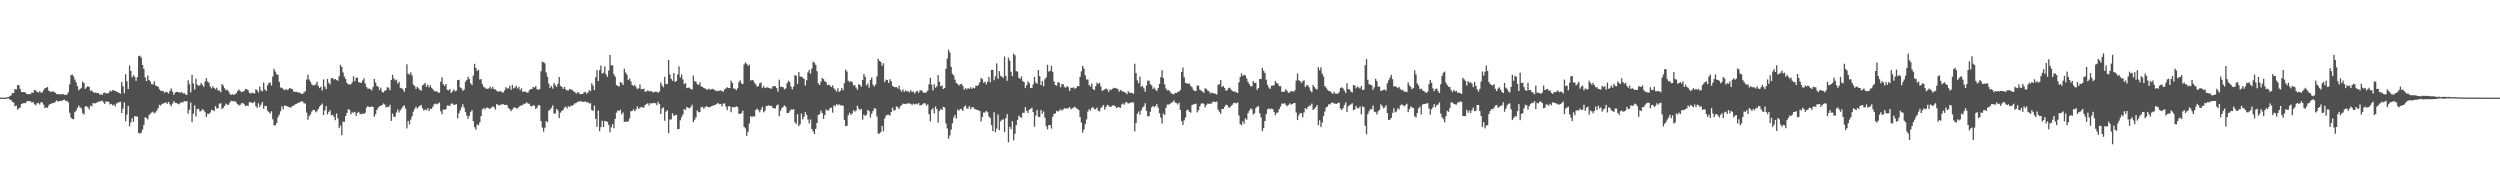 <svg xmlns="http://www.w3.org/2000/svg" width="1920" height="150"><path fill="#4f4f4f" d="M0 75h1v1H0zM1 75h1v1H1zM2 75h1v1H2zM3 75h1v1H3zM4 75h1v1H4zM5 74.602h1v1H5zM6 74.499h1v1H6zM7 73.814h1v2.577H7zM8 73.29h1v3.497H8zM9 71.34h1v6.892H9zM10 71.478h1v7.299H10zM11 68.369h1v13.117H11zM12 68.756h1v12.339H12zM13 65.49h1v18.732H13zM14 65.298h1v17.951H14zM15 68.275h1v14.34H15zM16 70.64h1v9.304H16zM17 70.731h1v8.716H17zM18 70.821h1v8.35H18zM19 70.947h1v8.306H19zM20 72.212h1v5.72H20zM21 72.361h1v5.303H21zM22 72.221h1v5.393H22zM23 72.295h1v5.566H23zM24 70.864h1v7.915H24zM25 71.274h1v7.121H25zM26 68.996h1v11.138H26zM27 69.456h1v11.472H27zM28 70.608h1v8.734H28zM29 71.052h1v8.006H29zM30 69.994h1v10.249H30zM31 71.139h1v7.356H31zM32 70.99h1v7.78H32zM33 69.257h1v11.202H33zM34 67.735h1v15.235H34zM35 67.431h1v15.068H35zM36 66.824h1v15.958H36zM37 69.72h1v11.206H37zM38 70.216h1v9.654H38zM39 70.724h1v8.856H39zM40 70.033h1v9.068H40zM41 70.631h1v8.503H41zM42 71.246h1v6.885H42zM43 72.313h1v4.816H43zM44 72.02h1v5.985H44zM45 72.567h1v5.111H45zM46 72.402h1v5.061H46zM47 72.404h1v5.187H47zM48 72.24h1v4.509H48zM49 72.782h1v3.786H49zM50 72.917h1v4.591H50zM51 72.576h1v4.825H51zM52 70.809h1v7.844H52zM53 64.767h1v21.849H53zM54 57.827h1v32.422H54zM55 57.184h1v34.282H55zM56 58.61h1v32.946H56zM57 61.084h1v25.047H57zM58 63.183h1v21.81H58zM59 66.17h1v16.715H59zM60 69.36h1v11.71H60zM61 68.374h1v14.088H61zM62 67.442h1v15.747H62zM63 62.604h1v24.324H63zM64 63.76h1v24.214H64zM65 68.2h1v13.584H65zM66 67.046h1v14.511H66zM67 66.142h1v16.397H67zM68 66.756h1v17.304H68zM69 69.713h1v11.444H69zM70 69.413h1v12.284H70zM71 70.624h1v8.423H71zM72 71.258h1v8.256H72zM73 70.96h1v8.242H73zM74 71.528h1v7.196H74zM75 71.297h1v6.775H75zM76 72.487h1v5.47H76zM77 72.514h1v5.148H77zM78 72.839h1v4.365H78zM79 71.255h1v7.354H79zM80 71.045h1v8.78H80zM81 71.738h1v6.109H81zM82 71.757h1v6.432H82zM83 71.315h1v6.784H83zM84 69.608h1v10.648H84zM85 70.182h1v9.586H85zM86 69.283h1v11.639H86zM87 69.399h1v10.883H87zM88 69.848h1v11.932H88zM89 70.313h1v9.213H89zM90 70.743h1v8.274H90zM91 71.388h1v7.047H91zM92 72.022h1v6.134H92zM93 62.849h1v23.921H93zM94 66.234h1v17.267H94zM95 71.631h1v7.013H95zM96 56.962h1v36.187H96zM97 62.503h1v25.493H97zM98 68.337h1v12.971H98zM99 50.311h1v46.695H99zM100 54.373h1v39.629H100zM101 59.438h1v31.378H101zM102 57.71h1v35.898H102zM103 59.001h1v30.149H103zM104 62.052h1v27.473H104zM105 59.235h1v30.286H105zM106 43.135h1v58.947H106zM107 42.728h1v59.902H107zM108 44.211h1v57.665H108zM109 49.933h1v49.599H109zM110 52.858h1v43.062H110zM111 59.377h1v30.687H111zM112 62.274h1v28.421H112zM113 58.044h1v33.724H113zM114 61.459h1v26.99H114zM115 62.638h1v24.699H115zM116 64.636h1v21.73H116zM117 64.883h1v20.895H117zM118 62.453h1v24.639H118zM119 65.563h1v20.742H119zM120 66.218h1v18.569H120zM121 66.618h1v16.448H121zM122 68.571h1v11.973H122zM123 69.706h1v11.373H123zM124 69.935h1v9.888H124zM125 70.031h1v9.368H125zM126 71.265h1v7.883H126zM127 70.409h1v8.128H127zM128 70.878h1v8.858H128zM129 71.828h1v6.466H129zM130 69.717h1v10.433H130zM131 67.921h1v13.738H131zM132 70.342h1v9.242H132zM133 72.826h1v4.825H133zM134 71.169h1v7.794H134zM135 70.502h1v8.611H135zM136 70.67h1v8.997H136zM137 70.855h1v9.256H137zM138 71.262h1v7.681H138zM139 70.555h1v7.988H139zM140 71.814h1v6.935H140zM141 71.516h1v6.004H141zM142 72.592h1v5.489H142zM143 72.844h1v4.781H143zM144 61.656h1v25.624H144zM145 64.666h1v19.673H145zM146 70.967h1v7.766H146zM147 57.472h1v36.386H147zM148 64.08h1v23.282H148zM149 68.747h1v12.271H149zM150 60.482h1v29.03H150zM151 64.934h1v18.883H151zM152 65.895h1v17.604H152zM153 65.449h1v20.032H153zM154 63.7h1v21.678H154zM155 65.128h1v18.65H155zM156 66.694h1v18.029H156zM157 62.604h1v23.6H157zM158 59.962h1v29.966H158zM159 62.59h1v24.8H159zM160 63.515h1v24.017H160zM161 66.353h1v20.048H161zM162 67.905h1v16.457H162zM163 66.183h1v18.446H163zM164 67.589h1v17.755H164zM165 68.55h1v12.941H165zM166 67.319h1v16.061H166zM167 69.468h1v13.6H167zM168 69.47h1v10.199H168zM169 70.784h1v8.537H169zM170 64.581h1v19.229H170zM171 65.739h1v17.034H171zM172 67.728h1v13.699H172zM173 69.324h1v10.243H173zM174 68.836h1v11.595H174zM175 70.081h1v10.332H175zM176 71.942h1v6.976H176zM177 72.972h1v4.518H177zM178 72.421h1v5.189H178zM179 72.823h1v4.939H179zM180 72.393h1v5.379H180zM181 71.512h1v7.21H181zM182 69.96h1v10.027H182zM183 68.646h1v12.422H183zM184 69.786h1v10.7H184zM185 70.786h1v8.549H185zM186 70.303h1v8.766H186zM187 69.983h1v10.105H187zM188 68.294h1v13.227H188zM189 68.58h1v12.422H189zM190 69.164h1v12.319H190zM191 71.139h1v7.427H191zM192 71.935h1v6.42H192zM193 71.189h1v7.858H193zM194 71.459h1v7.512H194zM195 71.899h1v6.155H195zM196 68.607h1v12.966H196zM197 69.216h1v13.603H197zM198 71.056h1v8.251H198zM199 66.525h1v15.603H199zM200 69.388h1v10.998H200zM201 70.246h1v8.148H201zM202 63.377h1v20.236H202zM203 68.621h1v12.667H203zM204 69.896h1v11.52H204zM205 65.501h1v19.464H205zM206 63.684h1v22.483H206zM207 63.274h1v23.973H207zM208 65.71h1v19.732H208zM209 58.678h1v32.895H209zM210 52.792h1v43.543H210zM211 54.952h1v41.263H211zM212 57.079h1v37.423H212zM213 57.376h1v32.733H213zM214 62.881h1v25.255H214zM215 67.184h1v18.235H215zM216 67.47h1v14.216H216zM217 68.472h1v15.427H217zM218 69.324h1v11.831H218zM219 68.374h1v12.808H219zM220 69.23h1v12.358H220zM221 68.649h1v13.493H221zM222 67.518h1v14.871H222zM223 68.108h1v14.598H223zM224 68.406h1v13.01H224zM225 70.21h1v10.922H225zM226 70.617h1v9.657H226zM227 70.441h1v9.455H227zM228 70.809h1v8.409H228zM229 71.04h1v7.97H229zM230 71.31h1v6.905H230zM231 72.084h1v5.713H231zM232 72.045h1v5.94H232zM233 70.995h1v8.286H233zM234 70.056h1v9.517H234zM235 61.111h1v25.379H235zM236 57.39h1v34.619H236zM237 61.006h1v28.196H237zM238 62.853h1v25.019H238zM239 64.796h1v20.858H239zM240 65.666h1v18.686H240zM241 65.382h1v19.142H241zM242 64.893h1v21.382H242zM243 62.759h1v22.575H243zM244 65.929h1v17.798H244zM245 67.703h1v14.239H245zM246 66.582h1v14.163H246zM247 69.479h1v10.018H247zM248 61.024h1v27.393H248zM249 66.442h1v18.279H249zM250 68.429h1v13.035H250zM251 60.622h1v27.267H251zM252 63.51h1v22.614H252zM253 64.794h1v19.835H253zM254 60.168h1v28.391H254zM255 59.928h1v28.24H255zM256 61.153h1v28.434H256zM257 60.603h1v31.696H257zM258 61.375h1v25.825H258zM259 62.059h1v28.865H259zM260 58.569h1v39.817H260zM261 49.782h1v46.608H261zM262 51.416h1v52.408H262zM263 55.653h1v37.8H263zM264 58.825h1v34.747H264zM265 60.681h1v28.482H265zM266 63.62h1v23.127H266zM267 64.778h1v19.075H267zM268 64.863h1v19.577H268zM269 64.696h1v23.188H269zM270 63.16h1v23.09H270zM271 58.587h1v28.029H271zM272 62.354h1v23.525H272zM273 59.802h1v29.208H273zM274 59.553h1v27.251H274zM275 63.075h1v22.795H275zM276 63.549h1v23.907H276zM277 63.597h1v24.175H277zM278 61.862h1v25.292H278zM279 60.068h1v27.478H279zM280 64.124h1v22.479H280zM281 66.744h1v15.935H281zM282 68.122h1v13.365H282zM283 68.044h1v14.209H283zM284 68.42h1v13.69H284zM285 69.479h1v12.268H285zM286 66.92h1v15.205H286zM287 60.633h1v29.025H287zM288 63.336h1v24.365H288zM289 65.984h1v18.448H289zM290 66.758h1v15.912H290zM291 69.031h1v12.625H291zM292 67.296h1v13.962H292zM293 70.505h1v10.261H293zM294 71.008h1v8.432H294zM295 69.788h1v10.478H295zM296 69.246h1v13.211H296zM297 66.991h1v14.978H297zM298 67.358h1v14.894H298zM299 69.347h1v11.14H299zM300 61.434h1v31.428H300zM301 57.406h1v29.901H301zM302 60.168h1v29.54H302zM303 61.796h1v27.81H303zM304 61.105h1v25.28H304zM305 64.151h1v19.913H305zM306 62.826h1v23.566H306zM307 67.442h1v17.228H307zM308 67.813h1v15.562H308zM309 68.589h1v13.149H309zM310 70.516h1v10.428H310zM311 67.655h1v15.857H311zM312 49.379h1v49.226H312zM313 56.598h1v36.262H313zM314 57.323h1v38.183H314zM315 55.563h1v36.324H315zM316 57.914h1v31.353H316zM317 64.904h1v20.854H317zM318 66.026h1v17.592H318zM319 68.275h1v13.66H319zM320 66.534h1v16.855H320zM321 67.793h1v14.294H321zM322 69.042h1v12.287H322zM323 69.562h1v11.028H323zM324 65.52h1v17.741H324zM325 64.849h1v20.032H325zM326 63.663h1v20.469H326zM327 66.657h1v18.016H327zM328 65.014h1v18.103H328zM329 67.06h1v18.171H329zM330 65.449h1v18.004H330zM331 67.403h1v16.347H331zM332 68.525h1v13.417H332zM333 69.775h1v10.288H333zM334 70.306h1v9.268H334zM335 69.983h1v10.195H335zM336 71.093h1v8.418H336zM337 71.109h1v7.617H337zM338 62.714h1v22.772H338zM339 59.379h1v28.359H339zM340 64.769h1v19.318H340zM341 65.982h1v18.384H341zM342 64.485h1v19.368H342zM343 68.955h1v12.051H343zM344 69.408h1v11.662H344zM345 68.424h1v13.024H345zM346 71.434h1v8.242H346zM347 70.161h1v9.3H347zM348 68.598h1v11.998H348zM349 70.056h1v10.272H349zM350 69.562h1v10.455H350zM351 61.496h1v29.412H351zM352 61.26h1v25.72H352zM353 67.113h1v17.615H353zM354 67.884h1v14.488H354zM355 69.743h1v10.314H355zM356 68.777h1v13.967H356zM357 62.727h1v23.326H357zM358 61.414h1v27.343H358zM359 58.926h1v32.305H359zM360 60.727h1v28.21H360zM361 64.014h1v21.902H361zM362 65.337h1v19.249H362zM363 58.179h1v34.875H363zM364 48.985h1v48.707H364zM365 52.213h1v47.35H365zM366 54.492h1v41.133H366zM367 53.659h1v42.547H367zM368 61.059h1v32.946H368zM369 60.786h1v28.405H369zM370 64.655h1v19.409H370zM371 66.618h1v16.356H371zM372 67.392h1v16.734H372zM373 68.186h1v14.612H373zM374 68.177h1v14.468H374zM375 67.884h1v15.415H375zM376 66.438h1v17.107H376zM377 68.088h1v14.493H377zM378 66.653h1v15.001H378zM379 68.543h1v13.829H379zM380 68.719h1v15.425H380zM381 69.681h1v10.227H381zM382 70.372h1v10.108H382zM383 70.271h1v10.817H383zM384 69.82h1v10.558H384zM385 70.894h1v9.316H385zM386 71.024h1v8.968H386zM387 69.445h1v11.179H387zM388 66.982h1v13.484H388zM389 67.973h1v12.916H389zM390 67.831h1v15.269H390zM391 65.886h1v18H391zM392 68.893h1v16.484H392zM393 65.179h1v18.936H393zM394 67.957h1v14.724H394zM395 67.159h1v15.271H395zM396 65.785h1v17.4H396zM397 67.996h1v15.308H397zM398 66.634h1v15.592H398zM399 69.202h1v11.897H399zM400 67.781h1v13.374H400zM401 70.569h1v9.957H401zM402 70.196h1v9.54H402zM403 70.399h1v9.135H403zM404 71.052h1v7.558H404zM405 71.116h1v8.43H405zM406 69.381h1v10.304H406zM407 68.367h1v13.056H407zM408 68.378h1v13.317H408zM409 66.827h1v13.951H409zM410 67.211h1v14.003H410zM411 66.055h1v17.638H411zM412 68.598h1v13.992H412zM413 68.882h1v11.792H413zM414 68.511h1v12.499H414zM415 54.746h1v38.226H415zM416 47.379h1v50.634H416zM417 47.839h1v53.346H417zM418 48.637h1v49.409H418zM419 55.582h1v37.425H419zM420 59.003h1v34.839H420zM421 64.199h1v20.746H421zM422 67.49h1v16.725H422zM423 65.977h1v16.862H423zM424 68.102h1v12.866H424zM425 63.808h1v23.493H425zM426 65.371h1v21.71H426zM427 66.712h1v16.949H427zM428 64.378h1v20.513H428zM429 59.164h1v31.442H429zM430 65.854h1v20.652H430zM431 66.662h1v18.679H431zM432 68.269h1v16.155H432zM433 66.758h1v15.926H433zM434 68.715h1v13.095H434zM435 69.392h1v13.99H435zM436 69.532h1v12.033H436zM437 68.273h1v13.889H437zM438 68.806h1v12.282H438zM439 69.022h1v12.252H439zM440 70.123h1v10.38H440zM441 70.635h1v8.794H441zM442 71.871h1v7.343H442zM443 70.914h1v7.29H443zM444 71.063h1v7.018H444zM445 72.324h1v5.518H445zM446 72.203h1v5.546H446zM447 72.198h1v6.12H447zM448 70.96h1v7.137H448zM449 70.436h1v7.539H449zM450 71.938h1v6.672H450zM451 71.1h1v7.288H451zM452 69.264h1v10.282H452zM453 69.967h1v9.311H453zM454 63.952h1v20.627H454zM455 65.749h1v19.46H455zM456 69.189h1v11.952H456zM457 59.285h1v32.01H457zM458 53.831h1v43.605H458zM459 62.283h1v22.63H459zM460 53.941h1v46.796H460zM461 50.308h1v47.361H461zM462 56.451h1v36.253H462zM463 55.824h1v41.74H463zM464 50.97h1v41.952H464zM465 57.14h1v36.015H465zM466 59.042h1v34.64H466zM467 54.19h1v41.721H467zM468 42.155h1v59.473H468zM469 50.23h1v47.565H469zM470 50.105h1v45.134H470zM471 57.051h1v41.396H471zM472 58.905h1v32.39H472zM473 65.213h1v21.293H473zM474 66.042h1v18.766H474zM475 66.449h1v18.83H475zM476 63.039h1v21.172H476zM477 63.595h1v24.191H477zM478 65.282h1v21.112H478zM479 52.771h1v40.762H479zM480 55.641h1v37.917H480zM481 57.262h1v36.111H481zM482 61.485h1v31.79H482zM483 60.191h1v30.819H483zM484 62.466h1v23.019H484zM485 65.119h1v20.151H485zM486 66.117h1v17.837H486zM487 65.11h1v20.277H487zM488 66.948h1v17.146H488zM489 68.415h1v13.287H489zM490 67.82h1v15.798H490zM491 64.895h1v17.853H491zM492 68.502h1v13.594H492zM493 68.445h1v14.033H493zM494 68.033h1v14.674H494zM495 70.468h1v10.149H495zM496 70.258h1v9.597H496zM497 69.356h1v9.908H497zM498 70.038h1v10.957H498zM499 70.219h1v9.048H499zM500 70.015h1v9.496H500zM501 71.086h1v8.08H501zM502 70.539h1v8.533H502zM503 70.466h1v8.961H503zM504 70.438h1v10.382H504zM505 71.281h1v6.944H505zM506 70.136h1v9.892H506zM507 63.332h1v24.154H507zM508 65.584h1v17.75H508zM509 67.003h1v15.528H509zM510 58.971h1v33.79H510zM511 64.387h1v21.444H511zM512 64.609h1v20.046H512zM513 46.067h1v56.214H513zM514 57.088h1v34.637H514zM515 60.507h1v31.293H515zM516 62.066h1v24.987H516zM517 56.069h1v32.991H517zM518 62.929h1v25.528H518zM519 62.167h1v25.983H519zM520 57.198h1v41.959H520zM521 50.972h1v48.034H521zM522 59.518h1v32.895H522zM523 57.182h1v32.9H523zM524 61.038h1v26.885H524zM525 64.659h1v19.169H525zM526 63.689h1v20.728H526zM527 67.63h1v14.566H527zM528 67.344h1v15.47H528zM529 67.348h1v15.972H529zM530 68.349h1v13.919H530zM531 68.786h1v11.673H531zM532 58.033h1v35.864H532zM533 62.398h1v29.586H533zM534 62.563h1v27.62H534zM535 64.636h1v20.195H535zM536 65.186h1v21.057H536zM537 63.176h1v22.893H537zM538 66.291h1v16.146H538zM539 66.763h1v15.299H539zM540 67.495h1v16.038H540zM541 67.882h1v14.573H541zM542 68.614h1v12.911H542zM543 68.88h1v13.175H543zM544 67.93h1v14.495H544zM545 68.939h1v13.241H545zM546 68.47h1v13.012H546zM547 68.191h1v13.014H547zM548 68.896h1v11.895H548zM549 69.479h1v11.028H549zM550 70.07h1v9.664H550zM551 69.658h1v9.462H551zM552 69.674h1v10.405H552zM553 69.303h1v10.497H553zM554 70.139h1v11.575H554zM555 70.283h1v9.316H555zM556 68.655h1v10.769H556zM557 67.914h1v13.902H557zM558 66.962h1v17.656H558zM559 67.607h1v14.108H559zM560 67.703h1v13.907H560zM561 61.929h1v24.301H561zM562 63.634h1v18.67H562zM563 68.003h1v14.395H563zM564 68.106h1v14.23H564zM565 69.147h1v12.511H565zM566 67.744h1v14.543H566zM567 63.1h1v24.331H567zM568 61.629h1v25.887H568zM569 64.071h1v22.82H569zM570 64.613h1v20.38H570zM571 49.525h1v47.922H571zM572 47.958h1v50.726H572zM573 48.875h1v55.404H573zM574 50.553h1v50.682H574zM575 49.688h1v45.253H575zM576 61.89h1v27.242H576zM577 61.329h1v28.604H577zM578 61.718h1v27.507H578zM579 63.549h1v25.933H579zM580 64.842h1v19.565H580zM581 66.682h1v16.727H581zM582 66.032h1v18.604H582zM583 63.92h1v22.36H583zM584 63.345h1v20.84H584zM585 67.467h1v14.541H585zM586 66.101h1v20.149H586zM587 67.744h1v17.331H587zM588 67.218h1v14.285H588zM589 67.094h1v14.092H589zM590 67.554h1v13.326H590zM591 67.799h1v13.655H591zM592 68.186h1v13.113H592zM593 66.403h1v16.455H593zM594 66.03h1v17.169H594zM595 66.28h1v16.976H595zM596 67.678h1v13.358H596zM597 70.333h1v9.927H597zM598 61.18h1v28.098H598zM599 66.662h1v18.409H599zM600 66.621h1v16.5H600zM601 67.019h1v15.026H601zM602 68.665h1v12.323H602zM603 67.815h1v14.23H603zM604 63.897h1v22.982H604zM605 61.935h1v24.809H605zM606 63.032h1v22.467H606zM607 66.435h1v17.56H607zM608 68.607h1v15.738H608zM609 66.412h1v17.393H609zM610 57.655h1v36.306H610zM611 58.152h1v37.022H611zM612 64.524h1v23.156H612zM613 55.41h1v41.371H613zM614 58.747h1v36.704H614zM615 58.914h1v28.297H615zM616 59.491h1v32.225H616zM617 60.601h1v29.174H617zM618 65.616h1v20.517H618zM619 61.574h1v26.658H619zM620 55.556h1v36.255H620zM621 53.675h1v41.087H621zM622 56.532h1v35.223H622zM623 52.753h1v46.278H623zM624 47.319h1v53.536H624zM625 48.193h1v54.708H625zM626 49.786h1v49.137H626zM627 54.662h1v39.744H627zM628 64.032h1v24.28H628zM629 65.279h1v22.374H629zM630 62.725h1v22.209H630zM631 59.885h1v26.974H631zM632 60.761h1v30.538H632zM633 62.444h1v25.857H633zM634 63.071h1v21.103H634zM635 65.41h1v19.524H635zM636 64.895h1v19.831H636zM637 65.735h1v17.274H637zM638 66.92h1v15.777H638zM639 65.531h1v20.989H639zM640 67.781h1v13.138H640zM641 68.987h1v12.648H641zM642 70.326h1v9.638H642zM643 67.744h1v13.095H643zM644 70.48h1v9.615H644zM645 69.642h1v11.291H645zM646 67.543h1v13.408H646zM647 69.209h1v12.01H647zM648 63.84h1v28.212H648zM649 53.41h1v43.406H649zM650 54.961h1v41.648H650zM651 62.098h1v26.441H651zM652 63.178h1v23.42H652zM653 62.208h1v25.978H653zM654 63.151h1v24.065H654zM655 65.517h1v19.149H655zM656 65.366h1v20.389H656zM657 67.202h1v17.736H657zM658 68.843h1v12.335H658zM659 64.707h1v18.636H659zM660 65.247h1v19.265H660zM661 66.499h1v17.162H661zM662 61.457h1v30.488H662zM663 56.804h1v31.206H663zM664 59.026h1v30.039H664zM665 65.513h1v22.545H665zM666 64.071h1v20.417H666zM667 67.291h1v18.071H667zM668 61.347h1v28.945H668zM669 59.505h1v27.798H669zM670 65.062h1v20.133H670zM671 66.481h1v16.592H671zM672 64.98h1v18.505H672zM673 58.727h1v30.803H673zM674 45.149h1v57.482H674zM675 46.786h1v55.782H675zM676 47.5h1v54.054H676zM677 50.514h1v46.166H677zM678 48.56h1v52.227H678zM679 63.082h1v27.965H679zM680 61.13h1v27.681H680zM681 61.485h1v26.626H681zM682 63.7h1v24.429H682zM683 60.75h1v28.077H683zM684 62.418h1v23.653H684zM685 65.957h1v16.718H685zM686 66.673h1v18.414H686zM687 66.994h1v17.54H687zM688 66.765h1v14.942H688zM689 67.916h1v14.445H689zM690 65.728h1v18.045H690zM691 68.978h1v12.639H691zM692 70.363h1v10.387H692zM693 68.607h1v10.98H693zM694 70.56h1v9.197H694zM695 69.333h1v10.627H695zM696 70.157h1v9.455H696zM697 70.12h1v9.171H697zM698 70.933h1v8.588H698zM699 69.273h1v10.467H699zM700 70.592h1v10.005H700zM701 70.333h1v9.304H701zM702 71.766h1v8.469H702zM703 70.345h1v9.325H703zM704 69.715h1v10.46H704zM705 71.31h1v7.814H705zM706 69.653h1v11.321H706zM707 69.191h1v11.529H707zM708 70.358h1v9.819H708zM709 71.32h1v7.913H709zM710 71.146h1v8.199H710zM711 70.894h1v10.227H711zM712 69.573h1v10.618H712zM713 64.776h1v22.93H713zM714 59.779h1v33.431H714zM715 64.993h1v19.322H715zM716 69.399h1v13.756H716zM717 64.719h1v22.38H717zM718 67.314h1v14.475H718zM719 66.328h1v17.496H719zM720 57.669h1v36.505H720zM721 62.725h1v22.525H721zM722 66.199h1v17.464H722zM723 65.646h1v18.84H723zM724 68.326h1v13.747H724zM725 67.504h1v15.015H725zM726 52.828h1v41.984H726zM727 45.01h1v53.58H727zM728 38.216h1v68.281H728zM729 40.359h1v63.651H729zM730 51.352h1v48.212H730zM731 56.708h1v37.995H731zM732 58.008h1v32.273H732zM733 61.21h1v27.086H733zM734 63.7h1v27.382H734zM735 64.467h1v19.654H735zM736 65.682h1v19.4H736zM737 64.716h1v18.856H737zM738 64.364h1v19.581H738zM739 66.007h1v19.194H739zM740 68.941h1v13.081H740zM741 67.722h1v13.268H741zM742 68.731h1v14.683H742zM743 67.577h1v15.695H743zM744 68.291h1v13.115H744zM745 67.03h1v16.807H745zM746 68.324h1v14.095H746zM747 67.252h1v15.006H747zM748 67.744h1v15.859H748zM749 65.678h1v18.363H749zM750 65.98h1v18.515H750zM751 65.087h1v19.615H751zM752 63.105h1v22.154H752zM753 59.843h1v33.392H753zM754 60.862h1v28.965H754zM755 63.57h1v22.879H755zM756 62.741h1v23.713H756zM757 64.817h1v20.391H757zM758 62.826h1v23.333H758zM759 59.079h1v30.291H759zM760 63.162h1v27.581H760zM761 53.737h1v42.348H761zM762 53.579h1v47.178H762zM763 61.668h1v24.566H763zM764 58.635h1v42.873H764zM765 48.715h1v50.085H765zM766 60.512h1v27.382H766zM767 54.556h1v45.459H767zM768 58.175h1v35.017H768zM769 58.946h1v33.079H769zM770 59.715h1v31.872H770zM771 43.494h1v58.052H771zM772 58.367h1v32.392H772zM773 62.032h1v25.672H773zM774 44.284h1v65.006H774zM775 46.548h1v50.828H775zM776 55.112h1v44.145H776zM777 58.447h1v34.669H777zM778 41.293h1v66.509H778zM779 42.458h1v60.32H779zM780 54.593h1v41.527H780zM781 55.053h1v37.068H781zM782 59.795h1v29.043H782zM783 60.615h1v29.176H783zM784 58.69h1v31.868H784zM785 62.283h1v24.381H785zM786 63.075h1v23.532H786zM787 67.472h1v14.781H787zM788 65.46h1v19.728H788zM789 62.498h1v24.31H789zM790 63.847h1v20.398H790zM791 67.687h1v15.962H791zM792 67.504h1v15.12H792zM793 64.735h1v21.332H793zM794 59.035h1v38.309H794zM795 63.3h1v25.365H795zM796 64.398h1v20.059H796zM797 53.751h1v35.923H797zM798 58.488h1v31.456H798zM799 65.392h1v19.02H799zM800 62.26h1v25.097H800zM801 66.277h1v19.336H801zM802 60.823h1v29.542H802zM803 59.379h1v37.54H803zM804 49.802h1v49.542H804zM805 54.977h1v41.085H805zM806 54.364h1v41.662H806zM807 50.484h1v48.265H807zM808 55.149h1v34.541H808zM809 62.485h1v25.013H809zM810 65.334h1v21.765H810zM811 65.719h1v19.426H811zM812 63.064h1v22.717H812zM813 63.508h1v21.508H813zM814 67.001h1v16.956H814zM815 64.737h1v20.22H815zM816 64.572h1v19.531H816zM817 66.692h1v16.434H817zM818 67.456h1v15.882H818zM819 66.044h1v17.331H819zM820 66.957h1v16.123H820zM821 69.832h1v12.323H821zM822 67.451h1v16.526H822zM823 67.426h1v15.821H823zM824 67.142h1v15.431H824zM825 68.216h1v13.813H825zM826 67.532h1v15.564H826zM827 66.053h1v17.574H827zM828 66.305h1v18.224H828zM829 59.07h1v30.682H829zM830 54.808h1v39.306H830zM831 50.521h1v51.357H831zM832 52.57h1v46.862H832zM833 57.813h1v37.567H833zM834 61.043h1v30.675H834zM835 61.011h1v24.651H835zM836 65.339h1v18.503H836zM837 66.401h1v18.569H837zM838 64.11h1v18.661H838zM839 68.36h1v13.944H839zM840 69.207h1v14.765H840zM841 66.277h1v17.613H841zM842 63.494h1v19.167H842zM843 64.584h1v20.485H843zM844 63.645h1v21.927H844zM845 66.476h1v16.562H845zM846 69.788h1v12.028H846zM847 69.207h1v11.437H847zM848 68.523h1v15.715H848zM849 68.065h1v14.042H849zM850 68.797h1v11.694H850zM851 70.5h1v10.634H851zM852 68.562h1v13.719H852zM853 69.099h1v12.676H853zM854 68.177h1v12.751H854zM855 67.376h1v13.646H855zM856 67.676h1v13.971H856zM857 67.925h1v15.052H857zM858 68.362h1v13.848H858zM859 70.402h1v12.053H859zM860 69.067h1v13.79H860zM861 69.745h1v10.533H861zM862 70.303h1v9.176H862zM863 70.699h1v9.707H863zM864 71.237h1v7.306H864zM865 72.363h1v6.157H865zM866 70.084h1v9.499H866zM867 71.13h1v8.045H867zM868 71.429h1v7.292H868zM869 71.427h1v7.109H869zM870 71.986h1v6.725H870zM871 48.914h1v51.973H871zM872 56.17h1v38.469H872zM873 61.672h1v25.75H873zM874 63.952h1v21.687H874zM875 58.889h1v29.281H875zM876 66.666h1v18.19H876zM877 65.9h1v16.738H877zM878 67.852h1v13.902H878zM879 70.445h1v8.814H879zM880 65.719h1v19.439H880zM881 61.883h1v27.496H881zM882 62.075h1v27.182H882zM883 64.735h1v21.094H883zM884 65.527h1v16.958H884zM885 68.28h1v13.095H885zM886 67.243h1v15.031H886zM887 68.829h1v12.575H887zM888 69.878h1v10.055H888zM889 67.612h1v15.12H889zM890 64.423h1v22.561H890zM891 59.251h1v31.124H891zM892 53.895h1v40.957H892zM893 60.02h1v27.182H893zM894 64.778h1v23.596H894zM895 68.042h1v14.784H895zM896 69.438h1v10.909H896zM897 69.221h1v11.156H897zM898 70.107h1v9.771H898zM899 71.665h1v7.247H899zM900 72.041h1v6.471H900zM901 72.54h1v4.52H901zM902 71.278h1v7.487H902zM903 71.466h1v7.707H903zM904 70.539h1v9.707H904zM905 70.303h1v8.471H905zM906 69.189h1v15.15H906zM907 55.291h1v37.684H907zM908 51.798h1v44.26H908zM909 59.301h1v33.097H909zM910 63.611h1v26.619H910zM911 64.048h1v20.607H911zM912 64.311h1v19.984H912zM913 64.181h1v21.726H913zM914 65.975h1v20.595H914zM915 67.014h1v13.726H915zM916 69.015h1v11.142H916zM917 69.919h1v10.076H917zM918 69.807h1v9.78H918zM919 65.634h1v20.666H919zM920 65.81h1v18.748H920zM921 68.749h1v12.996H921zM922 69.594h1v10.082H922zM923 70.239h1v8.97H923zM924 71.324h1v8.425H924zM925 67.847h1v14.651H925zM926 68.34h1v12.415H926zM927 69.525h1v10.025H927zM928 70.1h1v9.673H928zM929 71.75h1v7.832H929zM930 71.036h1v8.505H930zM931 71.585h1v6.512H931zM932 71.764h1v6.377H932zM933 72.006h1v6.425H933zM934 72.613h1v5.351H934zM935 65.101h1v19.078H935zM936 64.783h1v20.977H936zM937 61.503h1v25.901H937zM938 66.827h1v16.848H938zM939 65.952h1v17.771H939zM940 67.516h1v14.482H940zM941 69.617h1v10.838H941zM942 69.278h1v11.433H942zM943 67.662h1v14.697H943zM944 67.273h1v15.477H944zM945 68.813h1v12.527H945zM946 69.804h1v10.602H946zM947 70.432h1v8.556H947zM948 70.253h1v8.81H948zM949 70.937h1v8.489H949zM950 71.494h1v7.164H950zM951 63.263h1v25.436H951zM952 59.07h1v36.251H952zM953 56.438h1v39.769H953zM954 58.331h1v34.841H954zM955 57.415h1v37.599H955zM956 57.941h1v32.971H956zM957 60.333h1v31.602H957zM958 62.86h1v24.019H958zM959 64.639h1v20.364H959zM960 66.238h1v17.091H960zM961 66.179h1v17.757H961zM962 62.263h1v25.642H962zM963 63.714h1v23.312H963zM964 63.565h1v19.544H964zM965 68.96h1v12.978H965zM966 67.57h1v13.987H966zM967 60.654h1v26.287H967zM968 60.697h1v29.48H968zM969 52.107h1v48.586H969zM970 54.417h1v44.038H970zM971 56.033h1v36.917H971zM972 61.208h1v26.358H972zM973 65.126h1v18.826H973zM974 67.211h1v16.088H974zM975 68.301h1v15.56H975zM976 65.778h1v17.702H976zM977 65.755h1v18.048H977zM978 65.437h1v20.474H978zM979 62.292h1v26.262H979zM980 63.65h1v23.085H980zM981 64.318h1v21.982H981zM982 66.174h1v17.588H982zM983 66.096h1v15.779H983zM984 70.665h1v8.801H984zM985 70.379h1v9.421H985zM986 70.406h1v8.723H986zM987 68.481h1v12.014H987zM988 69.759h1v11.978H988zM989 71.317h1v9.313H989zM990 71.011h1v8.334H990zM991 69.891h1v10.46H991zM992 70.047h1v9.824H992zM993 70.477h1v8.739H993zM994 69.388h1v9.78H994zM995 61.924h1v24.525H995zM996 56.44h1v35.793H996zM997 61.658h1v26.899H997zM998 62.251h1v24.637H998zM999 63.7h1v23.301H999zM1000 62.482h1v27.572H1000zM1001 61.617h1v24.777H1001zM1002 66.792h1v16.178H1002zM1003 65.559h1v18.373H1003zM1004 65.469h1v16.759H1004zM1005 67.142h1v14.001H1005zM1006 69.653h1v11.447H1006zM1007 70.926h1v8.572H1007zM1008 65.298h1v19.165H1008zM1009 66.827h1v16.674H1009zM1010 68.104h1v14.273H1010zM1011 68.717h1v11.987H1011zM1012 51.615h1v44.575H1012zM1013 53.906h1v38.494H1013zM1014 51.718h1v45.889H1014zM1015 56.618h1v37.537H1015zM1016 58.71h1v30.54H1016zM1017 66.087h1v19.634H1017zM1018 67.337h1v15.157H1018zM1019 68.861h1v13.076H1019zM1020 69.811h1v10.16H1020zM1021 70.049h1v10.286H1021zM1022 71.047h1v7.935H1022zM1023 72.107h1v6.587H1023zM1024 70.438h1v9.025H1024zM1025 71.894h1v7.727H1025zM1026 71.88h1v7.958H1026zM1027 71.935h1v7.015H1027zM1028 70.782h1v8.183H1028zM1029 67.58h1v15.823H1029zM1030 67.028h1v17.391H1030zM1031 67.957h1v15.129H1031zM1032 69.642h1v11.071H1032zM1033 71.413h1v7.219H1033zM1034 63.837h1v22.103H1034zM1035 68.42h1v13.243H1035zM1036 68.669h1v12.103H1036zM1037 70.278h1v9.897H1037zM1038 71.061h1v8.19H1038zM1039 65.275h1v19.48H1039zM1040 65.666h1v18.32H1040zM1041 67.854h1v13.598H1041zM1042 66.428h1v16.645H1042zM1043 67.108h1v16.047H1043zM1044 68.067h1v13.719H1044zM1045 65.991h1v21.884H1045zM1046 69.125h1v12.541H1046zM1047 68.793h1v13.596H1047zM1048 50.066h1v46.525H1048zM1049 45.38h1v57.81H1049zM1050 61.347h1v26.363H1050zM1051 64.666h1v20.737H1051zM1052 65.057h1v18.803H1052zM1053 65.552h1v18.384H1053zM1054 68.919h1v12.126H1054zM1055 67.007h1v18.677H1055zM1056 60.514h1v25.619H1056zM1057 62.302h1v25.578H1057zM1058 66.531h1v18.86H1058zM1059 66.563h1v17.798H1059zM1060 69.763h1v10.375H1060zM1061 69.479h1v11.884H1061zM1062 69.017h1v14.074H1062zM1063 68.649h1v13.845H1063zM1064 69.61h1v11.179H1064zM1065 63.945h1v22.957H1065zM1066 61.661h1v30.483H1066zM1067 59.573h1v32.328H1067zM1068 57.5h1v33.175H1068zM1069 60.812h1v25.864H1069zM1070 66.383h1v16.8H1070zM1071 66.193h1v20.11H1071zM1072 66.73h1v18.881H1072zM1073 67.628h1v15.58H1073zM1074 66.701h1v17.379H1074zM1075 68.42h1v12.564H1075zM1076 69.319h1v10.79H1076zM1077 69.019h1v11.772H1077zM1078 70.466h1v11.245H1078zM1079 70.292h1v10.323H1079zM1080 70.745h1v8.874H1080zM1081 63.263h1v22.836H1081zM1082 65.609h1v18.272H1082zM1083 66.776h1v15.003H1083zM1084 68.518h1v14.058H1084zM1085 67.653h1v15.251H1085zM1086 53.943h1v35.399H1086zM1087 57.186h1v33.033H1087zM1088 64.14h1v22.651H1088zM1089 65.687h1v17.542H1089zM1090 68.481h1v13.438H1090zM1091 67.969h1v19.966H1091zM1092 69.434h1v10.945H1092zM1093 69.864h1v9.922H1093zM1094 70.816h1v9.08H1094zM1095 71.45h1v8H1095zM1096 70.422h1v8.819H1096zM1097 64.586h1v18.725H1097zM1098 61.411h1v26.622H1098zM1099 63.515h1v20.325H1099zM1100 67.875h1v14.445H1100zM1101 70.047h1v9.984H1101zM1102 68.36h1v14.072H1102zM1103 67.992h1v12.769H1103zM1104 70.058h1v10.135H1104zM1105 71.487h1v7.166H1105zM1106 64.783h1v22.486H1106zM1107 58.241h1v31.792H1107zM1108 55.836h1v35.61H1108zM1109 55h1v38.988H1109zM1110 63.398h1v25.85H1110zM1111 65.339h1v19.737H1111zM1112 66.605h1v19.261H1112zM1113 66.866h1v16.191H1113zM1114 69.152h1v9.494H1114zM1115 70.834h1v7.887H1115zM1116 69.012h1v10.776H1116zM1117 70.18h1v9.947H1117zM1118 69.765h1v10.609H1118zM1119 71.379h1v7.404H1119zM1120 71.072h1v7.565H1120zM1121 71.571h1v6.278H1121zM1122 72.116h1v6.168H1122zM1123 59.807h1v29.261H1123zM1124 60.954h1v28.242H1124zM1125 62.116h1v27.013H1125zM1126 65.625h1v18.725H1126zM1127 62.24h1v24.317H1127zM1128 63.43h1v21.474H1128zM1129 63.231h1v23.623H1129zM1130 64.281h1v20.325H1130zM1131 66.895h1v15.729H1131zM1132 62.961h1v22.497H1132zM1133 65.874h1v19.112H1133zM1134 68.676h1v11.95H1134zM1135 70.358h1v10.256H1135zM1136 68.271h1v17.027H1136zM1137 62.62h1v26.441H1137zM1138 54.922h1v42.557H1138zM1139 58.026h1v35.843H1139zM1140 55.131h1v43.47H1140zM1141 50.409h1v46.04H1141zM1142 54.504h1v41.657H1142zM1143 62.995h1v24.678H1143zM1144 64.471h1v20.776H1144zM1145 65.323h1v18.354H1145zM1146 65.689h1v18.343H1146zM1147 64.639h1v18.025H1147zM1148 68.193h1v12.863H1148zM1149 70.008h1v10.627H1149zM1150 68.04h1v14.825H1150zM1151 67.007h1v15.035H1151zM1152 68.889h1v12.374H1152zM1153 70.663h1v10.334H1153zM1154 71.503h1v7.109H1154zM1155 63.641h1v22.186H1155zM1156 67.371h1v16.21H1156zM1157 68.237h1v12.834H1157zM1158 70.123h1v9.611H1158zM1159 71.043h1v8.304H1159zM1160 66.751h1v17.212H1160zM1161 57.41h1v34.759H1161zM1162 62.077h1v28.613H1162zM1163 58.237h1v30.982H1163zM1164 58.932h1v30.536H1164zM1165 64.467h1v20.851H1165zM1166 69.93h1v10.018H1166zM1167 55.797h1v36.507H1167zM1168 63.755h1v23.795H1168zM1169 63.503h1v23.392H1169zM1170 66.964h1v16.244H1170zM1171 69.312h1v11.101H1171zM1172 69.74h1v11.128H1172zM1173 63.609h1v20.577H1173zM1174 69.202h1v12.298H1174zM1175 69.099h1v10.824H1175zM1176 70.743h1v8.164H1176zM1177 71.127h1v8.009H1177zM1178 72.379h1v5.315H1178zM1179 65.774h1v17.986H1179zM1180 71.23h1v7.759H1180zM1181 71.185h1v8.258H1181zM1182 71.528h1v6.493H1182zM1183 72.02h1v6.027H1183zM1184 70.997h1v8.135H1184zM1185 65.671h1v17.452H1185zM1186 69.104h1v13.639H1186zM1187 68.667h1v11.49H1187zM1188 68.166h1v12.172H1188zM1189 69.681h1v11.453H1189zM1190 69.413h1v10.199H1190zM1191 71.297h1v9.604H1191zM1192 72.109h1v6.423H1192zM1193 70.784h1v8.199H1193zM1194 70.777h1v8.386H1194zM1195 70.306h1v9.295H1195zM1196 69.328h1v10.904H1196zM1197 70.825h1v9.492H1197zM1198 70.358h1v9.538H1198zM1199 70.569h1v8.485H1199zM1200 71.773h1v6.221H1200zM1201 61.157h1v26.5H1201zM1202 66.032h1v17.297H1202zM1203 65.733h1v16.873H1203zM1204 69.287h1v12.575H1204zM1205 63.544h1v24.262H1205zM1206 58.573h1v31.774H1206zM1207 58.514h1v34.475H1207zM1208 63.348h1v22.921H1208zM1209 63.403h1v25.102H1209zM1210 65.643h1v19.224H1210zM1211 64.378h1v20.293H1211zM1212 62.894h1v22.019H1212zM1213 68.058h1v15.361H1213zM1214 66.438h1v18.05H1214zM1215 65.785h1v18.396H1215zM1216 69.333h1v11.078H1216zM1217 67.905h1v17.176H1217zM1218 68.639h1v14.065H1218zM1219 68.461h1v13.474H1219zM1220 61.963h1v25.985H1220zM1221 63.657h1v21.16H1221zM1222 65.078h1v20.483H1222zM1223 63.583h1v23.39H1223zM1224 65.398h1v19.897H1224zM1225 66.998h1v14.873H1225zM1226 67.017h1v17.565H1226zM1227 68.289h1v12.914H1227zM1228 68.456h1v14.77H1228zM1229 68.811h1v13.653H1229zM1230 65.872h1v19.883H1230zM1231 66.916h1v17.224H1231zM1232 66.179h1v17.054H1232zM1233 68.866h1v11.653H1233zM1234 63.444h1v22.923H1234zM1235 68.25h1v14.168H1235zM1236 67.394h1v15.427H1236zM1237 65.63h1v19.073H1237zM1238 67.287h1v17.993H1238zM1239 64.316h1v21.774H1239zM1240 65.936h1v17.43H1240zM1241 66.229h1v17.166H1241zM1242 62.588h1v24.125H1242zM1243 63.673h1v24.701H1243zM1244 64.554h1v20.867H1244zM1245 60.086h1v24.788H1245zM1246 63.064h1v22.811H1246zM1247 64.382h1v21.19H1247zM1248 63.547h1v21.289H1248zM1249 65.927h1v16.118H1249zM1250 67.488h1v16.267H1250zM1251 65.632h1v17.755H1251zM1252 68.34h1v12.545H1252zM1253 67.504h1v13.923H1253zM1254 68.356h1v12.538H1254zM1255 69.003h1v10.554H1255zM1256 69.015h1v11.122H1256zM1257 69.072h1v12.465H1257zM1258 66.316h1v23.399H1258zM1259 66.458h1v18.238H1259zM1260 66.827h1v18.517H1260zM1261 65.572h1v16.731H1261zM1262 69.289h1v12.873H1262zM1263 70.464h1v9.991H1263zM1264 70.619h1v8.773H1264zM1265 71.111h1v7.72H1265zM1266 71.134h1v7.796H1266zM1267 66.946h1v16.308H1267zM1268 69.09h1v11.63H1268zM1269 69.077h1v11.527H1269zM1270 66.618h1v15.546H1270zM1271 69.978h1v11.323H1271zM1272 70.127h1v9.199H1272zM1273 69.873h1v10.49H1273zM1274 70.198h1v9.126H1274zM1275 70.837h1v8.087H1275zM1276 59.608h1v28.244H1276zM1277 57.175h1v39.968H1277zM1278 53.217h1v41.836H1278zM1279 53.167h1v40.677H1279zM1280 60.835h1v31.016H1280zM1281 62.585h1v27.709H1281zM1282 62.242h1v25.946H1282zM1283 63.856h1v27.029H1283zM1284 63.725h1v24.836H1284zM1285 55.35h1v39.588H1285zM1286 60.56h1v33.5H1286zM1287 61.217h1v25.917H1287zM1288 64.24h1v23.722H1288zM1289 63.757h1v22.744H1289zM1290 63.043h1v24.573H1290zM1291 64.144h1v20.666H1291zM1292 62.441h1v21.932H1292zM1293 66.831h1v17.752H1293zM1294 65.039h1v18.666H1294zM1295 66.689h1v16.553H1295zM1296 67.392h1v13.731H1296zM1297 68.758h1v13.2H1297zM1298 69.93h1v10.584H1298zM1299 68.907h1v12.568H1299zM1300 67.706h1v14.708H1300zM1301 68.88h1v11.389H1301zM1302 68.186h1v14.063H1302zM1303 68.893h1v11.467H1303zM1304 68.186h1v12.685H1304zM1305 69.644h1v12.314H1305zM1306 69.193h1v12.479H1306zM1307 65.376h1v19.009H1307zM1308 64.151h1v19.746H1308zM1309 62.993h1v21.11H1309zM1310 62.45h1v25.1H1310zM1311 64.577h1v25.102H1311zM1312 58.846h1v29.327H1312zM1313 57.182h1v33.401H1313zM1314 65.801h1v17.176H1314zM1315 63.469h1v23.662H1315zM1316 60.75h1v29.133H1316zM1317 57.079h1v30.778H1317zM1318 61.18h1v26.429H1318zM1319 61.439h1v27.356H1319zM1320 62.139h1v28.141H1320zM1321 64.009h1v24.161H1321zM1322 62.821h1v24.111H1322zM1323 59.145h1v31.598H1323zM1324 60.249h1v26.111H1324zM1325 64.854h1v20.863H1325zM1326 63.821h1v23.715H1326zM1327 64.371h1v20.201H1327zM1328 62.634h1v24.53H1328zM1329 66.859h1v18.267H1329zM1330 61.242h1v24.697H1330zM1331 60.12h1v29.979H1331zM1332 61.281h1v27.622H1332zM1333 60.336h1v28.086H1333zM1334 52.478h1v42.25H1334zM1335 53.339h1v38.318H1335zM1336 56.559h1v39.618H1336zM1337 57.03h1v37.764H1337zM1338 61.363h1v28.43H1338zM1339 63.027h1v22.504H1339zM1340 64.35h1v21.714H1340zM1341 64.973h1v19.599H1341zM1342 64.909h1v22.628H1342zM1343 67.188h1v15.882H1343zM1344 66.156h1v17.688H1344zM1345 67.003h1v18.306H1345zM1346 66.989h1v16.603H1346zM1347 67.149h1v17.562H1347zM1348 67.982h1v15.136H1348zM1349 66.264h1v16.832H1349zM1350 68.003h1v13.555H1350zM1351 68.42h1v13.106H1351zM1352 67.005h1v16.871H1352zM1353 65.172h1v20.327H1353zM1354 66.932h1v19.087H1354zM1355 68.433h1v13.422H1355zM1356 66.113h1v19.881H1356zM1357 61.045h1v26.681H1357zM1358 64.343h1v21.653H1358zM1359 57.818h1v36.622H1359zM1360 62.302h1v28.192H1360zM1361 54.863h1v42.497H1361zM1362 53.112h1v42.692H1362zM1363 55.318h1v36.731H1363zM1364 50.182h1v50.343H1364zM1365 57.133h1v33.557H1365zM1366 56.678h1v34.948H1366zM1367 55.909h1v39.696H1367zM1368 54.229h1v43.099H1368zM1369 56.426h1v39.57H1369zM1370 55.762h1v40.481H1370zM1371 58.807h1v39.682H1371zM1372 57.548h1v34.66H1372zM1373 58.969h1v31.577H1373zM1374 60.372h1v28.368H1374zM1375 59.534h1v29.572H1375zM1376 62.006h1v26.054H1376zM1377 63.167h1v22.943H1377zM1378 62.931h1v22.959H1378zM1379 65.291h1v20.096H1379zM1380 56.767h1v33.326H1380zM1381 59.903h1v29.879H1381zM1382 62.663h1v21.515H1382zM1383 65.22h1v19.618H1383zM1384 67.236h1v15.484H1384zM1385 67.122h1v16.649H1385zM1386 65.707h1v20.213H1386zM1387 66.415h1v18.164H1387zM1388 65.685h1v18.588H1388zM1389 66.389h1v16.388H1389zM1390 67.655h1v15.264H1390zM1391 68.372h1v15.935H1391zM1392 66.561h1v15.475H1392zM1393 67.042h1v14.555H1393zM1394 66.998h1v15.102H1394zM1395 69.573h1v10.513H1395zM1396 70.741h1v9.407H1396zM1397 69.308h1v10.629H1397zM1398 69.25h1v12.845H1398zM1399 69.614h1v11.078H1399zM1400 69.946h1v9.755H1400zM1401 70.912h1v8.338H1401zM1402 69.372h1v10.24H1402zM1403 62.86h1v26.386H1403zM1404 65.481h1v21.309H1404zM1405 65.192h1v19.322H1405zM1406 64.449h1v22.11H1406zM1407 63.643h1v22.779H1407zM1408 59.599h1v29.21H1408zM1409 62.057h1v26.738H1409zM1410 65.495h1v17.878H1410zM1411 67.461h1v15.008H1411zM1412 65.79h1v18.297H1412zM1413 59.049h1v26.889H1413zM1414 63.391h1v20.616H1414zM1415 63.986h1v25.832H1415zM1416 48.94h1v46.814H1416zM1417 52.968h1v46.919H1417zM1418 54.185h1v44.207H1418zM1419 57.527h1v37.036H1419zM1420 60.933h1v30.842H1420zM1421 60.995h1v29.084H1421zM1422 63.707h1v22.39H1422zM1423 65.536h1v17.704H1423zM1424 67.445h1v16.379H1424zM1425 66.543h1v18.006H1425zM1426 66.541h1v16.434H1426zM1427 67.486h1v16.107H1427zM1428 67.598h1v13.852H1428zM1429 69.374h1v11.57H1429zM1430 68.804h1v11.838H1430zM1431 67.868h1v14.569H1431zM1432 69.518h1v12.907H1432zM1433 70.063h1v10.167H1433zM1434 69.953h1v12.744H1434zM1435 69.697h1v12.456H1435zM1436 68.04h1v13.575H1436zM1437 67.857h1v12.293H1437zM1438 65.694h1v18.35H1438zM1439 64.54h1v21.501H1439zM1440 54.49h1v38.698H1440zM1441 47.953h1v46.283H1441zM1442 58.388h1v34.347H1442zM1443 60.837h1v27.272H1443zM1444 63.929h1v22.3H1444zM1445 62.341h1v25.761H1445zM1446 63.284h1v24.667H1446zM1447 65.634h1v18.943H1447zM1448 63.046h1v23.834H1448zM1449 65.078h1v22.124H1449zM1450 63.027h1v23.941H1450zM1451 63.963h1v19.789H1451zM1452 53.872h1v40.767H1452zM1453 57.03h1v37.725H1453zM1454 61.94h1v26.899H1454zM1455 58.727h1v32.252H1455zM1456 53.455h1v40.064H1456zM1457 58.571h1v34.328H1457zM1458 57.525h1v32.811H1458zM1459 58.488h1v26.596H1459zM1460 65.433h1v20.911H1460zM1461 62.929h1v23.598H1461zM1462 61.02h1v31.675H1462zM1463 58.136h1v35.75H1463zM1464 52.265h1v48.764H1464zM1465 41.089h1v61.469H1465zM1466 46.211h1v61.3H1466zM1467 47.754h1v51.73H1467zM1468 53.366h1v43.426H1468zM1469 55.149h1v38.638H1469zM1470 60.239h1v31.705H1470zM1471 60.626h1v29.018H1471zM1472 63.375h1v24.786H1472zM1473 62.592h1v23.234H1473zM1474 65.65h1v17.897H1474zM1475 65.387h1v21.463H1475zM1476 63.918h1v20.89H1476zM1477 64.524h1v18.668H1477zM1478 67.747h1v16.228H1478zM1479 70.029h1v13.39H1479zM1480 69.147h1v11.268H1480zM1481 67.923h1v15.768H1481zM1482 68.756h1v11.55H1482zM1483 69.582h1v11.263H1483zM1484 71.148h1v10.398H1484zM1485 70.226h1v10.066H1485zM1486 69.793h1v9.407H1486zM1487 65.836h1v17.315H1487zM1488 58.575h1v34.903H1488zM1489 57.834h1v34.397H1489zM1490 62.123h1v30.538H1490zM1491 64.751h1v22.568H1491zM1492 63.821h1v21.179H1492zM1493 63.201h1v23.486H1493zM1494 64.634h1v17.977H1494zM1495 65.389h1v19.11H1495zM1496 67.545h1v16.326H1496zM1497 69.477h1v11.087H1497zM1498 68.836h1v12.181H1498zM1499 58.953h1v28.906H1499zM1500 52.995h1v39.46H1500zM1501 52.02h1v41.794H1501zM1502 53.931h1v40.05H1502zM1503 61.347h1v30.314H1503zM1504 60.091h1v32.403H1504zM1505 58.932h1v32.758H1505zM1506 58.738h1v28.565H1506zM1507 61.21h1v26.715H1507zM1508 65.048h1v20.318H1508zM1509 67.607h1v15.482H1509zM1510 64.595h1v20.357H1510zM1511 53.799h1v42.218H1511zM1512 47.106h1v53.051H1512zM1513 53.32h1v45.333H1513zM1514 43.233h1v54.772H1514zM1515 48.894h1v58.595H1515zM1516 49.99h1v48.011H1516zM1517 62.171h1v24.594H1517zM1518 64.039h1v22.126H1518zM1519 63.38h1v27.519H1519zM1520 61.533h1v28.309H1520zM1521 62.363h1v24.01H1521zM1522 64.316h1v22.394H1522zM1523 64.433h1v20.263H1523zM1524 64.165h1v20.243H1524zM1525 64.254h1v20.943H1525zM1526 63.993h1v18.629H1526zM1527 66.854h1v15.534H1527zM1528 68.868h1v12.525H1528zM1529 68.333h1v11.627H1529zM1530 69.328h1v10.57H1530zM1531 70.809h1v9.455H1531zM1532 69.946h1v10.453H1532zM1533 70.301h1v8.402H1533zM1534 69.88h1v10.117H1534zM1535 70.269h1v9.361H1535zM1536 69.804h1v11.52H1536zM1537 69.873h1v9.65H1537zM1538 70.155h1v8.359H1538zM1539 70.093h1v8.377H1539zM1540 70.596h1v9.556H1540zM1541 69.248h1v11.483H1541zM1542 69.37h1v10.755H1542zM1543 69.212h1v12.293H1543zM1544 69.891h1v11.584H1544zM1545 70.404h1v10.488H1545zM1546 70.676h1v9.004H1546zM1547 66.632h1v17.622H1547zM1548 67.394h1v16.182H1548zM1549 67.813h1v13.04H1549zM1550 64.801h1v19.698H1550zM1551 67.236h1v17.439H1551zM1552 67.49h1v15.31H1552zM1553 64.476h1v21.458H1553zM1554 66.369h1v15.333H1554zM1555 68.633h1v14.466H1555zM1556 68.715h1v13.042H1556zM1557 65.083h1v20.833H1557zM1558 63.467h1v23.095H1558zM1559 64.227h1v23.22H1559zM1560 62.972h1v21.648H1560zM1561 63.684h1v22.486H1561zM1562 60.887h1v27.668H1562zM1563 63.277h1v26.585H1563zM1564 62.24h1v23.406H1564zM1565 63.533h1v24.722H1565zM1566 62.823h1v26.329H1566zM1567 58.516h1v30.556H1567zM1568 55.98h1v37.432H1568zM1569 53.151h1v39.002H1569zM1570 56.559h1v33.406H1570zM1571 48.36h1v46.514H1571zM1572 58.951h1v34.26H1572zM1573 45.518h1v53.744H1573zM1574 50.565h1v44.108H1574zM1575 52.76h1v41.607H1575zM1576 59.109h1v32.788H1576zM1577 56.403h1v32.703H1577zM1578 56.538h1v36.83H1578zM1579 57.6h1v38.492H1579zM1580 62.466h1v29.471H1580zM1581 65.11h1v21.788H1581zM1582 64.444h1v22.541H1582zM1583 65.863h1v20.595H1583zM1584 61.958h1v23.598H1584zM1585 58.223h1v34.997H1585zM1586 63.293h1v23.857H1586zM1587 55.012h1v41.156H1587zM1588 59.019h1v34.864H1588zM1589 61.439h1v27.684H1589zM1590 63.474h1v24.795H1590zM1591 62.173h1v26.848H1591zM1592 65.467h1v18.412H1592zM1593 66.888h1v17.148H1593zM1594 67.294h1v15.686H1594zM1595 62.988h1v24.472H1595zM1596 65.907h1v20.366H1596zM1597 64.247h1v21.559H1597zM1598 64.513h1v20.38H1598zM1599 63.62h1v20.062H1599zM1600 59.04h1v28.457H1600zM1601 58.745h1v30.916H1601zM1602 51.393h1v42.275H1602zM1603 62.473h1v24.033H1603zM1604 61.143h1v29.075H1604zM1605 56.106h1v40.492H1605zM1606 59.628h1v29.176H1606zM1607 62.304h1v23.543H1607zM1608 61.194h1v29.519H1608zM1609 49.667h1v49.181H1609zM1610 48.999h1v52.094H1610zM1611 45.188h1v58.32H1611zM1612 46.39h1v50.213H1612zM1613 48.006h1v48.746H1613zM1614 43.636h1v59.231H1614zM1615 40.938h1v64.193H1615zM1616 54.44h1v42.529H1616zM1617 50.352h1v46.773H1617zM1618 56.754h1v40.396H1618zM1619 57.104h1v36.345H1619zM1620 54.444h1v40.705H1620zM1621 48.795h1v52.3H1621zM1622 42.082h1v68.773H1622zM1623 55.453h1v41.012H1623zM1624 55.623h1v44.047H1624zM1625 56.717h1v43.678H1625zM1626 58.218h1v36.622H1626zM1627 57.536h1v35.203H1627zM1628 59.18h1v31.115H1628zM1629 60.271h1v27.986H1629zM1630 60.127h1v29.194H1630zM1631 62.817h1v22.628H1631zM1632 61.803h1v25.669H1632zM1633 64.103h1v21.092H1633zM1634 58.683h1v33.085H1634zM1635 55.044h1v41.586H1635zM1636 56.371h1v35.042H1636zM1637 55.916h1v34.182H1637zM1638 59.363h1v33.097H1638zM1639 55.467h1v39.883H1639zM1640 61.194h1v27.201H1640zM1641 53.849h1v38.718H1641zM1642 61.173h1v29.874H1642zM1643 63.219h1v25.619H1643zM1644 58.509h1v29.384H1644zM1645 59.564h1v26.48H1645zM1646 63.785h1v22.341H1646zM1647 56.554h1v34.211H1647zM1648 58.289h1v31.282H1648zM1649 61.796h1v24.12H1649zM1650 65.881h1v21.813H1650zM1651 62.162h1v27.398H1651zM1652 63.128h1v23.383H1652zM1653 61.78h1v24.038H1653zM1654 65.195h1v20.298H1654zM1655 68.102h1v13.568H1655zM1656 67.596h1v14.166H1656zM1657 68.211h1v14.26H1657zM1658 65.813h1v18.762H1658zM1659 65.06h1v19.906H1659zM1660 65.018h1v20.277H1660zM1661 66.795h1v17.521H1661zM1662 66.47h1v17.519H1662zM1663 63.416h1v25.306H1663zM1664 60.958h1v26.539H1664zM1665 60.434h1v26.86H1665zM1666 65.208h1v21.957H1666zM1667 60.603h1v24.23H1667zM1668 58.287h1v27.48H1668zM1669 62.636h1v24.784H1669zM1670 52.714h1v42.694H1670zM1671 54.153h1v41.38H1671zM1672 60.123h1v32.836H1672zM1673 59.28h1v31.593H1673zM1674 59.084h1v31.243H1674zM1675 57.619h1v33.811H1675zM1676 64.297h1v21.328H1676zM1677 63.336h1v21.218H1677zM1678 64.774h1v22.003H1678zM1679 64.927h1v20.652H1679zM1680 66.355h1v18.618H1680zM1681 65.664h1v16.83H1681zM1682 66.186h1v17.29H1682zM1683 61.388h1v24.17H1683zM1684 64.384h1v23.269H1684zM1685 65.742h1v18.952H1685zM1686 66.479h1v15.347H1686zM1687 68.909h1v10.794H1687zM1688 68.667h1v12.209H1688zM1689 67.735h1v14.994H1689zM1690 67.825h1v15.145H1690zM1691 68.259h1v13.17H1691zM1692 69.198h1v11.902H1692zM1693 68.594h1v10.375H1693zM1694 71.258h1v8.009H1694zM1695 71.361h1v6.942H1695zM1696 71.711h1v6.967H1696zM1697 71.782h1v6.107H1697zM1698 73.153h1v4.72H1698zM1699 73.141h1v4.314H1699zM1700 72.901h1v4.743H1700zM1701 72.551h1v5.015H1701zM1702 68.124h1v13.726H1702zM1703 69.578h1v13.484H1703zM1704 71.07h1v8.789H1704zM1705 58.759h1v31.398H1705zM1706 61.308h1v26.26H1706zM1707 65.018h1v20.103H1707zM1708 66.385h1v16.947H1708zM1709 50.663h1v46.512H1709zM1710 60.807h1v29.162H1710zM1711 63.295h1v23.497H1711zM1712 64.201h1v22.168H1712zM1713 65.24h1v19.966H1713zM1714 66.536h1v18.801H1714zM1715 66.884h1v15.001H1715zM1716 66.476h1v17.093H1716zM1717 63.46h1v21.598H1717zM1718 63.039h1v22.222H1718zM1719 65.501h1v18.59H1719zM1720 68.765h1v15.106H1720zM1721 68.003h1v13.282H1721zM1722 66.037h1v16.814H1722zM1723 68.049h1v15.312H1723zM1724 66.291h1v18.217H1724zM1725 63.483h1v22.749H1725zM1726 63.936h1v22.332H1726zM1727 63.155h1v22.483H1727zM1728 65.014h1v19.606H1728zM1729 66.236h1v15.658H1729zM1730 61.709h1v26.166H1730zM1731 57.307h1v33.621H1731zM1732 63.309h1v20.801H1732zM1733 67.847h1v15.67H1733zM1734 59.1h1v29.659H1734zM1735 63.393h1v23.962H1735zM1736 67.051h1v16.745H1736zM1737 64.265h1v21.415H1737zM1738 60.42h1v28.785H1738zM1739 66.323h1v18.334H1739zM1740 68.452h1v14.694H1740zM1741 68.088h1v15.66H1741zM1742 69.042h1v13.03H1742zM1743 70.695h1v8.723H1743zM1744 69.804h1v11.296H1744zM1745 56.85h1v31.495H1745zM1746 58.486h1v28.118H1746zM1747 58.42h1v28.567H1747zM1748 61.91h1v27.604H1748zM1749 63.377h1v23.355H1749zM1750 67.987h1v16.491H1750zM1751 68.713h1v12.639H1751zM1752 59.981h1v28.375H1752zM1753 53.794h1v36.649H1753zM1754 61.166h1v25.905H1754zM1755 64.016h1v19.881H1755zM1756 65.46h1v18.86H1756zM1757 63.492h1v20.691H1757zM1758 66.424h1v14.791H1758zM1759 67.85h1v12.412H1759zM1760 66.085h1v22.454H1760zM1761 66.467h1v17.132H1761zM1762 66.969h1v15.42H1762zM1763 69.969h1v9.707H1763zM1764 71.027h1v8.073H1764zM1765 70.457h1v9.297H1765zM1766 70.736h1v8.56H1766zM1767 71.233h1v6.521H1767zM1768 69.891h1v9.279H1768zM1769 68.681h1v14.212H1769zM1770 67.415h1v16.109H1770zM1771 68.697h1v13.033H1771zM1772 70.008h1v9.446H1772zM1773 71.313h1v7.775H1773zM1774 71.651h1v5.956H1774zM1775 73.494h1v3.184H1775zM1776 73.86h1v2.422H1776zM1777 73.224h1v3.793H1777zM1778 61.922h1v24.438H1778zM1779 64.877h1v20.595H1779zM1780 66.06h1v16.846H1780zM1781 67.683h1v14.537H1781zM1782 68.813h1v11.398H1782zM1783 63.931h1v22.852H1783zM1784 62.769h1v23.724H1784zM1785 65.366h1v15.875H1785zM1786 61.922h1v26.992H1786zM1787 66.678h1v17.336H1787zM1788 66.529h1v17.661H1788zM1789 52.341h1v45.207H1789zM1790 54.68h1v39.783H1790zM1791 58.498h1v32.458H1791zM1792 42.112h1v55.859H1792zM1793 45.98h1v56.725H1793zM1794 51.734h1v45.731H1794zM1795 62.478h1v25.223H1795zM1796 64.828h1v21.071H1796zM1797 60.093h1v28.485H1797zM1798 63.725h1v23.429H1798zM1799 61.878h1v24.488H1799zM1800 64.542h1v19.535H1800zM1801 67.424h1v16.059H1801zM1802 65.332h1v18.054H1802zM1803 66.232h1v18.899H1803zM1804 65.664h1v17.741H1804zM1805 67.623h1v14.177H1805zM1806 65.346h1v17.53H1806zM1807 64.364h1v20.071H1807zM1808 64.703h1v19.712H1808zM1809 67.513h1v14.656H1809zM1810 68.5h1v14.953H1810zM1811 68.401h1v15.058H1811zM1812 69.473h1v10.737H1812zM1813 64.297h1v23.729H1813zM1814 67.316h1v18.739H1814zM1815 68.037h1v14.537H1815zM1816 67.465h1v14.422H1816zM1817 69.539h1v13.25H1817zM1818 68.397h1v13.866H1818zM1819 67.362h1v14.777H1819zM1820 69.301h1v11.538H1820zM1821 69.223h1v10H1821zM1822 71.757h1v6.329H1822zM1823 62.585h1v25.798H1823zM1824 62.711h1v24.809H1824zM1825 68.349h1v13.557H1825zM1826 68.186h1v12.831H1826zM1827 70.67h1v9.016H1827zM1828 70.901h1v8.077H1828zM1829 71.265h1v6.816H1829zM1830 72.247h1v6.331H1830zM1831 72.478h1v5.644H1831zM1832 72.32h1v5.065H1832zM1833 68.662h1v13.561H1833zM1834 69.862h1v10.231H1834zM1835 70.972h1v7.832H1835zM1836 72.331h1v6.045H1836zM1837 72.441h1v5.512H1837zM1838 72.681h1v5.164H1838zM1839 71.638h1v6.416H1839zM1840 71.345h1v7.43H1840zM1841 70.486h1v11.11H1841zM1842 69.058h1v13.351H1842zM1843 66.483h1v14.884H1843zM1844 69.01h1v12.145H1844zM1845 68.726h1v11.991H1845zM1846 70.052h1v10.254H1846zM1847 71.017h1v7.984H1847zM1848 72.004h1v5.766H1848zM1849 71.791h1v5.58H1849zM1850 72.75h1v4.161H1850zM1851 73.121h1v3.962H1851zM1852 73.196h1v3.969H1852zM1853 73.116h1v3.749H1853zM1854 73.233h1v3.406H1854zM1855 73.242h1v3.365H1855zM1856 73.613h1v2.939H1856zM1857 73.782h1v2.63H1857zM1858 73.835h1v2.22H1858zM1859 74.055h1v1.936H1859zM1860 73.494h1v2.959H1860zM1861 73.698h1v2.554H1861zM1862 73.56h1v2.605H1862zM1863 73.686h1v2.509H1863zM1864 73.551h1v2.634H1864zM1865 73.716h1v2.493H1865zM1866 74.041h1v2.087H1866zM1867 73.895h1v2.305H1867zM1868 73.915h1v2.28H1868zM1869 74.05h1v2.053H1869zM1870 74.226h1v1.776H1870zM1871 74.318h1v1.602H1871zM1872 74.428h1v1.279H1872zM1873 74.208h1v1.417H1873zM1874 74.574h1v1.035H1874zM1875 74.487h1v1.131H1875zM1876 74.311h1v1.472H1876zM1877 74.421h1v1.392H1877zM1878 74.389h1v1.172H1878zM1879 74.519h1v1.009H1879zM1880 74.377h1v1.25H1880zM1881 74.51h1v1.005H1881zM1882 74.588h1v1H1882zM1883 74.709h1v1H1883zM1884 74.636h1v1H1884zM1885 74.615h1v1H1885zM1886 74.636h1v1H1886zM1887 74.78h1v1H1887zM1888 74.771h1v1H1888zM1889 74.821h1v1H1889zM1890 74.81h1v1H1890zM1891 74.84h1v1H1891zM1892 74.865h1v1H1892zM1893 74.876h1v1H1893zM1894 74.892h1v1H1894zM1895 74.913h1v1H1895zM1896 74.929h1v1H1896zM1897 74.918h1v1H1897zM1898 74.931h1v1H1898zM1899 74.918h1v1H1899zM1900 74.936h1v1H1900zM1901 74.94h1v1H1901zM1902 74.94h1v1H1902zM1903 74.938h1v1H1903zM1904 74.943h1v1H1904zM1905 74.947h1v1H1905zM1906 75h1v1H1906zM1907 75h1v1H1907zM1908 75h1v1H1908zM1909 75h1v1H1909zM1910 75h1v1H1910zM1911 75h1v1H1911zM1912 75h1v1H1912zM1913 75h1v1H1913zM1914 75h1v1H1914zM1915 75h1v1H1915zM1916 75h1v1H1916zM1917 75h1v1H1917zM1918 75h1v1H1918zM1919 75h1v1H1919z"/></svg>